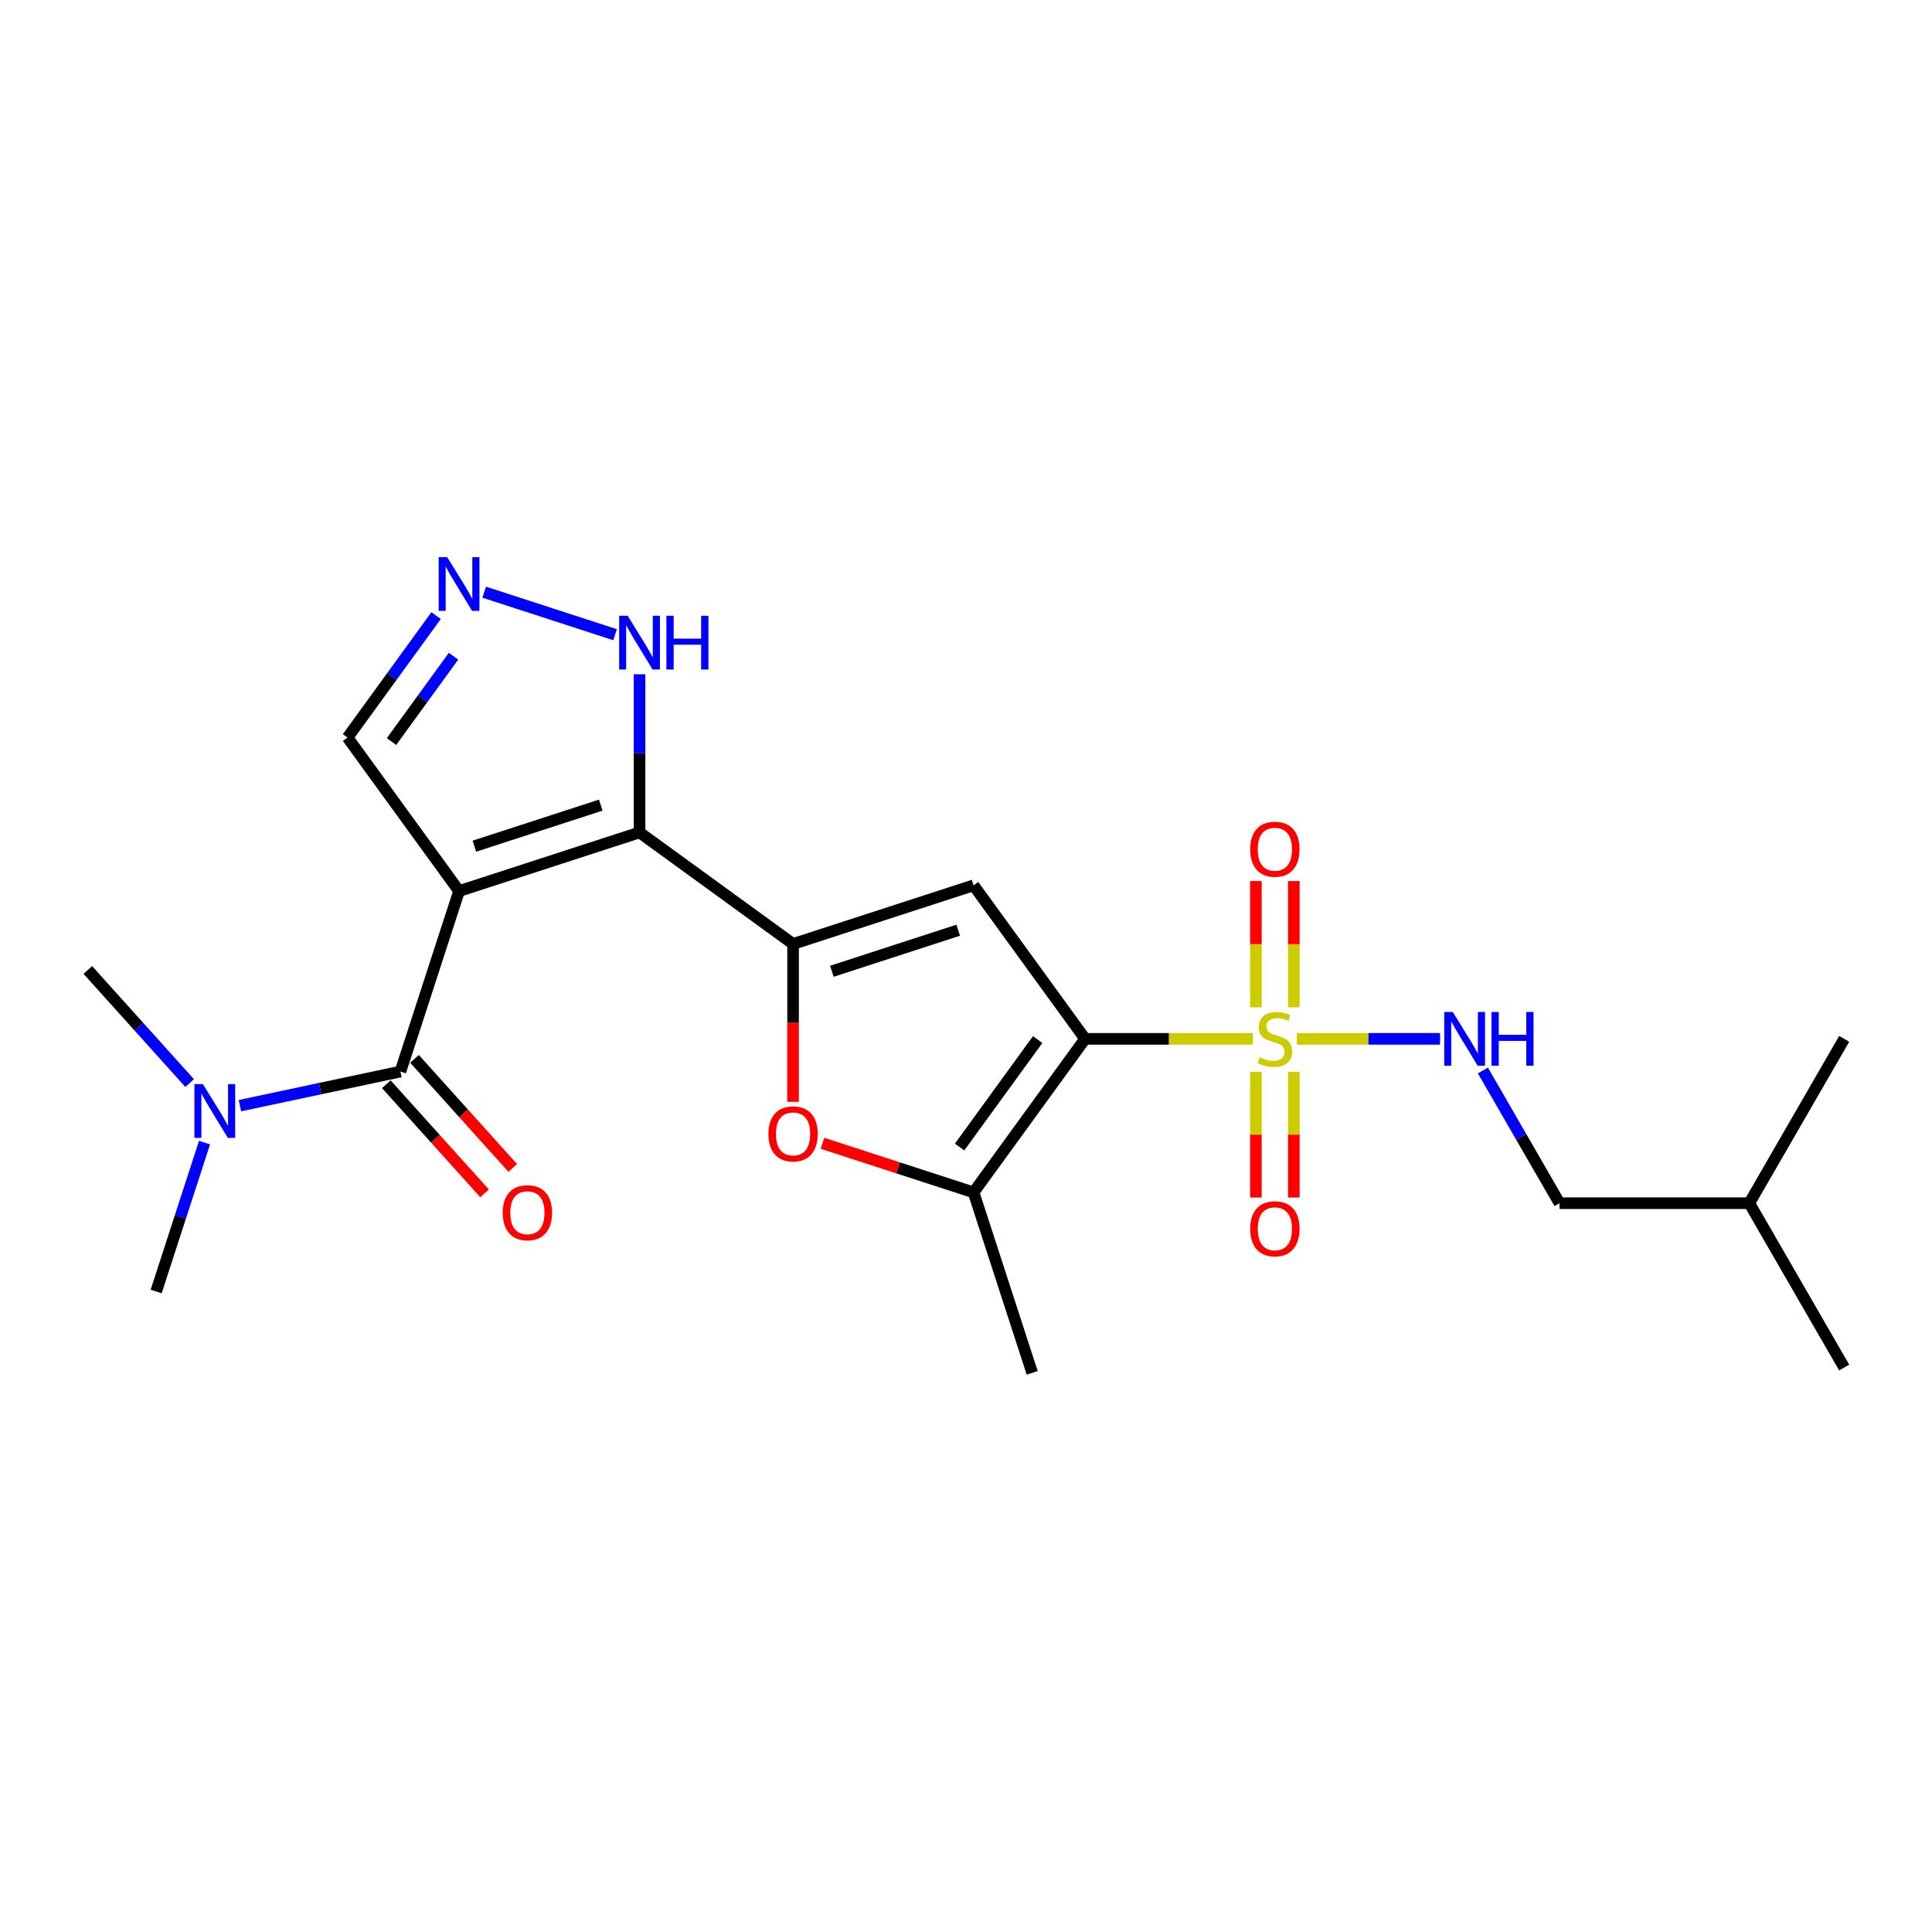 <?xml version='1.0' encoding='iso-8859-1'?>
<svg version='1.1' baseProfile='full'
              xmlns='http://www.w3.org/2000/svg'
                      xmlns:rdkit='http://www.rdkit.org/xml'
                      xmlns:xlink='http://www.w3.org/1999/xlink'
                  xml:space='preserve'
width='1000px' height='1000px' viewBox='0 0 1000 1000'>
<!-- END OF HEADER -->
<rect style='opacity:1.0;fill:#FFFFFF;stroke:none' width='1000' height='1000' x='0' y='0'> </rect>
<path class='bond-0' d='M 561.646,537.708 L 605.072,537.708' style='fill:none;fill-rule:evenodd;stroke:#000000;stroke-width:6px;stroke-linecap:butt;stroke-linejoin:miter;stroke-opacity:1' />
<path class='bond-0' d='M 605.072,537.708 L 648.497,537.708' style='fill:none;fill-rule:evenodd;stroke:#CCCC00;stroke-width:6px;stroke-linecap:butt;stroke-linejoin:miter;stroke-opacity:1' />
<path class='bond-4' d='M 561.646,537.708 L 503.911,458.242' style='fill:none;fill-rule:evenodd;stroke:#000000;stroke-width:6px;stroke-linecap:butt;stroke-linejoin:miter;stroke-opacity:1' />
<path class='bond-6' d='M 561.646,537.708 L 503.911,617.173' style='fill:none;fill-rule:evenodd;stroke:#000000;stroke-width:6px;stroke-linecap:butt;stroke-linejoin:miter;stroke-opacity:1' />
<path class='bond-6' d='M 537.093,538.08 L 496.678,593.706' style='fill:none;fill-rule:evenodd;stroke:#000000;stroke-width:6px;stroke-linecap:butt;stroke-linejoin:miter;stroke-opacity:1' />
<path class='bond-10' d='M 671.246,537.708 L 708.31,537.708' style='fill:none;fill-rule:evenodd;stroke:#CCCC00;stroke-width:6px;stroke-linecap:butt;stroke-linejoin:miter;stroke-opacity:1' />
<path class='bond-10' d='M 708.31,537.708 L 745.375,537.708' style='fill:none;fill-rule:evenodd;stroke:#0000FF;stroke-width:6px;stroke-linecap:butt;stroke-linejoin:miter;stroke-opacity:1' />
<path class='bond-12' d='M 669.694,521.383 L 669.694,488.706' style='fill:none;fill-rule:evenodd;stroke:#CCCC00;stroke-width:6px;stroke-linecap:butt;stroke-linejoin:miter;stroke-opacity:1' />
<path class='bond-12' d='M 669.694,488.706 L 669.694,456.028' style='fill:none;fill-rule:evenodd;stroke:#FF0000;stroke-width:6px;stroke-linecap:butt;stroke-linejoin:miter;stroke-opacity:1' />
<path class='bond-12' d='M 650.049,521.383 L 650.049,488.706' style='fill:none;fill-rule:evenodd;stroke:#CCCC00;stroke-width:6px;stroke-linecap:butt;stroke-linejoin:miter;stroke-opacity:1' />
<path class='bond-12' d='M 650.049,488.706 L 650.049,456.028' style='fill:none;fill-rule:evenodd;stroke:#FF0000;stroke-width:6px;stroke-linecap:butt;stroke-linejoin:miter;stroke-opacity:1' />
<path class='bond-13' d='M 650.049,554.779 L 650.049,587.308' style='fill:none;fill-rule:evenodd;stroke:#CCCC00;stroke-width:6px;stroke-linecap:butt;stroke-linejoin:miter;stroke-opacity:1' />
<path class='bond-13' d='M 650.049,587.308 L 650.049,619.838' style='fill:none;fill-rule:evenodd;stroke:#FF0000;stroke-width:6px;stroke-linecap:butt;stroke-linejoin:miter;stroke-opacity:1' />
<path class='bond-13' d='M 669.694,554.779 L 669.694,587.308' style='fill:none;fill-rule:evenodd;stroke:#CCCC00;stroke-width:6px;stroke-linecap:butt;stroke-linejoin:miter;stroke-opacity:1' />
<path class='bond-13' d='M 669.694,587.308 L 669.694,619.838' style='fill:none;fill-rule:evenodd;stroke:#FF0000;stroke-width:6px;stroke-linecap:butt;stroke-linejoin:miter;stroke-opacity:1' />
<path class='bond-1' d='M 237.611,461.213 L 331.028,430.86' style='fill:none;fill-rule:evenodd;stroke:#000000;stroke-width:6px;stroke-linecap:butt;stroke-linejoin:miter;stroke-opacity:1' />
<path class='bond-1' d='M 245.553,437.977 L 310.945,416.73' style='fill:none;fill-rule:evenodd;stroke:#000000;stroke-width:6px;stroke-linecap:butt;stroke-linejoin:miter;stroke-opacity:1' />
<path class='bond-5' d='M 237.611,461.213 L 207.258,554.631' style='fill:none;fill-rule:evenodd;stroke:#000000;stroke-width:6px;stroke-linecap:butt;stroke-linejoin:miter;stroke-opacity:1' />
<path class='bond-11' d='M 237.611,461.213 L 179.876,381.748' style='fill:none;fill-rule:evenodd;stroke:#000000;stroke-width:6px;stroke-linecap:butt;stroke-linejoin:miter;stroke-opacity:1' />
<path class='bond-2' d='M 331.028,430.86 L 410.494,488.595' style='fill:none;fill-rule:evenodd;stroke:#000000;stroke-width:6px;stroke-linecap:butt;stroke-linejoin:miter;stroke-opacity:1' />
<path class='bond-9' d='M 331.028,430.86 L 331.028,389.93' style='fill:none;fill-rule:evenodd;stroke:#000000;stroke-width:6px;stroke-linecap:butt;stroke-linejoin:miter;stroke-opacity:1' />
<path class='bond-9' d='M 331.028,389.93 L 331.028,349' style='fill:none;fill-rule:evenodd;stroke:#0000FF;stroke-width:6px;stroke-linecap:butt;stroke-linejoin:miter;stroke-opacity:1' />
<path class='bond-3' d='M 410.494,488.595 L 503.911,458.242' style='fill:none;fill-rule:evenodd;stroke:#000000;stroke-width:6px;stroke-linecap:butt;stroke-linejoin:miter;stroke-opacity:1' />
<path class='bond-3' d='M 430.577,502.726 L 495.969,481.479' style='fill:none;fill-rule:evenodd;stroke:#000000;stroke-width:6px;stroke-linecap:butt;stroke-linejoin:miter;stroke-opacity:1' />
<path class='bond-23' d='M 410.494,488.595 L 410.494,529.447' style='fill:none;fill-rule:evenodd;stroke:#000000;stroke-width:6px;stroke-linecap:butt;stroke-linejoin:miter;stroke-opacity:1' />
<path class='bond-23' d='M 410.494,529.447 L 410.494,570.299' style='fill:none;fill-rule:evenodd;stroke:#FF0000;stroke-width:6px;stroke-linecap:butt;stroke-linejoin:miter;stroke-opacity:1' />
<path class='bond-14' d='M 207.258,554.631 L 165.721,563.459' style='fill:none;fill-rule:evenodd;stroke:#000000;stroke-width:6px;stroke-linecap:butt;stroke-linejoin:miter;stroke-opacity:1' />
<path class='bond-14' d='M 165.721,563.459 L 124.185,572.288' style='fill:none;fill-rule:evenodd;stroke:#0000FF;stroke-width:6px;stroke-linecap:butt;stroke-linejoin:miter;stroke-opacity:1' />
<path class='bond-15' d='M 199.959,561.203 L 225.383,589.44' style='fill:none;fill-rule:evenodd;stroke:#000000;stroke-width:6px;stroke-linecap:butt;stroke-linejoin:miter;stroke-opacity:1' />
<path class='bond-15' d='M 225.383,589.44 L 250.808,617.677' style='fill:none;fill-rule:evenodd;stroke:#FF0000;stroke-width:6px;stroke-linecap:butt;stroke-linejoin:miter;stroke-opacity:1' />
<path class='bond-15' d='M 214.558,548.058 L 239.982,576.295' style='fill:none;fill-rule:evenodd;stroke:#000000;stroke-width:6px;stroke-linecap:butt;stroke-linejoin:miter;stroke-opacity:1' />
<path class='bond-15' d='M 239.982,576.295 L 265.407,604.532' style='fill:none;fill-rule:evenodd;stroke:#FF0000;stroke-width:6px;stroke-linecap:butt;stroke-linejoin:miter;stroke-opacity:1' />
<path class='bond-7' d='M 503.911,617.173 L 464.815,604.47' style='fill:none;fill-rule:evenodd;stroke:#000000;stroke-width:6px;stroke-linecap:butt;stroke-linejoin:miter;stroke-opacity:1' />
<path class='bond-7' d='M 464.815,604.47 L 425.719,591.767' style='fill:none;fill-rule:evenodd;stroke:#FF0000;stroke-width:6px;stroke-linecap:butt;stroke-linejoin:miter;stroke-opacity:1' />
<path class='bond-17' d='M 503.911,617.173 L 534.264,710.59' style='fill:none;fill-rule:evenodd;stroke:#000000;stroke-width:6px;stroke-linecap:butt;stroke-linejoin:miter;stroke-opacity:1' />
<path class='bond-8' d='M 250.616,306.508 L 318.365,328.521' style='fill:none;fill-rule:evenodd;stroke:#0000FF;stroke-width:6px;stroke-linecap:butt;stroke-linejoin:miter;stroke-opacity:1' />
<path class='bond-24' d='M 225.722,318.647 L 202.799,350.197' style='fill:none;fill-rule:evenodd;stroke:#0000FF;stroke-width:6px;stroke-linecap:butt;stroke-linejoin:miter;stroke-opacity:1' />
<path class='bond-24' d='M 202.799,350.197 L 179.876,381.748' style='fill:none;fill-rule:evenodd;stroke:#000000;stroke-width:6px;stroke-linecap:butt;stroke-linejoin:miter;stroke-opacity:1' />
<path class='bond-24' d='M 234.738,339.659 L 218.692,361.744' style='fill:none;fill-rule:evenodd;stroke:#0000FF;stroke-width:6px;stroke-linecap:butt;stroke-linejoin:miter;stroke-opacity:1' />
<path class='bond-24' d='M 218.692,361.744 L 202.646,383.83' style='fill:none;fill-rule:evenodd;stroke:#000000;stroke-width:6px;stroke-linecap:butt;stroke-linejoin:miter;stroke-opacity:1' />
<path class='bond-16' d='M 767.544,554.072 L 787.376,588.422' style='fill:none;fill-rule:evenodd;stroke:#0000FF;stroke-width:6px;stroke-linecap:butt;stroke-linejoin:miter;stroke-opacity:1' />
<path class='bond-16' d='M 787.376,588.422 L 807.208,622.773' style='fill:none;fill-rule:evenodd;stroke:#000000;stroke-width:6px;stroke-linecap:butt;stroke-linejoin:miter;stroke-opacity:1' />
<path class='bond-18' d='M 105.863,591.417 L 93.345,629.943' style='fill:none;fill-rule:evenodd;stroke:#0000FF;stroke-width:6px;stroke-linecap:butt;stroke-linejoin:miter;stroke-opacity:1' />
<path class='bond-18' d='M 93.345,629.943 L 80.827,668.47' style='fill:none;fill-rule:evenodd;stroke:#000000;stroke-width:6px;stroke-linecap:butt;stroke-linejoin:miter;stroke-opacity:1' />
<path class='bond-19' d='M 98.175,560.609 L 71.815,531.333' style='fill:none;fill-rule:evenodd;stroke:#0000FF;stroke-width:6px;stroke-linecap:butt;stroke-linejoin:miter;stroke-opacity:1' />
<path class='bond-19' d='M 71.815,531.333 L 45.455,502.057' style='fill:none;fill-rule:evenodd;stroke:#000000;stroke-width:6px;stroke-linecap:butt;stroke-linejoin:miter;stroke-opacity:1' />
<path class='bond-20' d='M 807.208,622.773 L 905.433,622.773' style='fill:none;fill-rule:evenodd;stroke:#000000;stroke-width:6px;stroke-linecap:butt;stroke-linejoin:miter;stroke-opacity:1' />
<path class='bond-21' d='M 905.433,622.773 L 954.545,707.838' style='fill:none;fill-rule:evenodd;stroke:#000000;stroke-width:6px;stroke-linecap:butt;stroke-linejoin:miter;stroke-opacity:1' />
<path class='bond-22' d='M 905.433,622.773 L 954.545,537.708' style='fill:none;fill-rule:evenodd;stroke:#000000;stroke-width:6px;stroke-linecap:butt;stroke-linejoin:miter;stroke-opacity:1' />
<path  class='atom-1' d='M 652.013 547.255
Q 652.327 547.373, 653.624 547.923
Q 654.921 548.473, 656.335 548.827
Q 657.789 549.141, 659.203 549.141
Q 661.836 549.141, 663.368 547.884
Q 664.9 546.587, 664.9 544.348
Q 664.9 542.815, 664.114 541.872
Q 663.368 540.929, 662.189 540.419
Q 661.011 539.908, 659.046 539.319
Q 656.571 538.572, 655.078 537.865
Q 653.624 537.158, 652.563 535.665
Q 651.542 534.172, 651.542 531.657
Q 651.542 528.16, 653.899 525.999
Q 656.296 523.838, 661.011 523.838
Q 664.232 523.838, 667.886 525.371
L 666.983 528.396
Q 663.643 527.021, 661.128 527.021
Q 658.417 527.021, 656.924 528.16
Q 655.431 529.26, 655.471 531.186
Q 655.471 532.679, 656.217 533.582
Q 657.003 534.486, 658.103 534.997
Q 659.243 535.507, 661.128 536.097
Q 663.643 536.883, 665.136 537.668
Q 666.629 538.454, 667.69 540.065
Q 668.79 541.637, 668.79 544.348
Q 668.79 548.198, 666.197 550.28
Q 663.643 552.323, 659.36 552.323
Q 656.885 552.323, 654.999 551.773
Q 653.153 551.263, 650.952 550.359
L 652.013 547.255
' fill='#CCCC00'/>
<path  class='atom-8' d='M 397.725 586.899
Q 397.725 580.219, 401.025 576.487
Q 404.325 572.754, 410.494 572.754
Q 416.663 572.754, 419.963 576.487
Q 423.263 580.219, 423.263 586.899
Q 423.263 593.656, 419.924 597.507
Q 416.584 601.318, 410.494 601.318
Q 404.365 601.318, 401.025 597.507
Q 397.725 593.696, 397.725 586.899
M 410.494 598.175
Q 414.737 598.175, 417.016 595.346
Q 419.334 592.478, 419.334 586.899
Q 419.334 581.437, 417.016 578.687
Q 414.737 575.897, 410.494 575.897
Q 406.251 575.897, 403.933 578.648
Q 401.654 581.398, 401.654 586.899
Q 401.654 592.517, 403.933 595.346
Q 406.251 598.175, 410.494 598.175
' fill='#FF0000'/>
<path  class='atom-9' d='M 231.462 288.374
L 240.578 303.107
Q 241.481 304.561, 242.935 307.194
Q 244.389 309.826, 244.467 309.983
L 244.467 288.374
L 248.161 288.374
L 248.161 316.191
L 244.349 316.191
L 234.566 300.082
Q 233.427 298.196, 232.209 296.035
Q 231.03 293.874, 230.677 293.206
L 230.677 316.191
L 227.062 316.191
L 227.062 288.374
L 231.462 288.374
' fill='#0000FF'/>
<path  class='atom-10' d='M 324.88 318.727
L 333.995 333.46
Q 334.899 334.914, 336.352 337.547
Q 337.806 340.179, 337.885 340.336
L 337.885 318.727
L 341.578 318.727
L 341.578 346.544
L 337.767 346.544
L 327.984 330.435
Q 326.844 328.549, 325.626 326.388
Q 324.447 324.227, 324.094 323.559
L 324.094 346.544
L 320.479 346.544
L 320.479 318.727
L 324.88 318.727
' fill='#0000FF'/>
<path  class='atom-10' d='M 344.917 318.727
L 348.689 318.727
L 348.689 330.553
L 362.912 330.553
L 362.912 318.727
L 366.684 318.727
L 366.684 346.544
L 362.912 346.544
L 362.912 333.696
L 348.689 333.696
L 348.689 346.544
L 344.917 346.544
L 344.917 318.727
' fill='#0000FF'/>
<path  class='atom-11' d='M 751.947 523.799
L 761.062 538.533
Q 761.966 539.986, 763.42 542.619
Q 764.873 545.251, 764.952 545.408
L 764.952 523.799
L 768.645 523.799
L 768.645 551.616
L 764.834 551.616
L 755.051 535.507
Q 753.912 533.621, 752.694 531.461
Q 751.515 529.3, 751.161 528.632
L 751.161 551.616
L 747.547 551.616
L 747.547 523.799
L 751.947 523.799
' fill='#0000FF'/>
<path  class='atom-11' d='M 771.985 523.799
L 775.757 523.799
L 775.757 535.625
L 789.98 535.625
L 789.98 523.799
L 793.752 523.799
L 793.752 551.616
L 789.98 551.616
L 789.98 538.768
L 775.757 538.768
L 775.757 551.616
L 771.985 551.616
L 771.985 523.799
' fill='#0000FF'/>
<path  class='atom-13' d='M 647.102 439.561
Q 647.102 432.882, 650.402 429.15
Q 653.703 425.417, 659.871 425.417
Q 666.04 425.417, 669.34 429.15
Q 672.64 432.882, 672.64 439.561
Q 672.64 446.319, 669.301 450.17
Q 665.961 453.981, 659.871 453.981
Q 653.742 453.981, 650.402 450.17
Q 647.102 446.359, 647.102 439.561
M 659.871 450.838
Q 664.114 450.838, 666.393 448.009
Q 668.711 445.141, 668.711 439.561
Q 668.711 434.1, 666.393 431.35
Q 664.114 428.56, 659.871 428.56
Q 655.628 428.56, 653.31 431.311
Q 651.031 434.061, 651.031 439.561
Q 651.031 445.18, 653.31 448.009
Q 655.628 450.838, 659.871 450.838
' fill='#FF0000'/>
<path  class='atom-14' d='M 647.102 636.011
Q 647.102 629.332, 650.402 625.599
Q 653.703 621.867, 659.871 621.867
Q 666.04 621.867, 669.34 625.599
Q 672.64 629.332, 672.64 636.011
Q 672.64 642.769, 669.301 646.619
Q 665.961 650.43, 659.871 650.43
Q 653.742 650.43, 650.402 646.619
Q 647.102 642.808, 647.102 636.011
M 659.871 647.287
Q 664.114 647.287, 666.393 644.458
Q 668.711 641.59, 668.711 636.011
Q 668.711 630.55, 666.393 627.799
Q 664.114 625.01, 659.871 625.01
Q 655.628 625.01, 653.31 627.76
Q 651.031 630.51, 651.031 636.011
Q 651.031 641.629, 653.31 644.458
Q 655.628 647.287, 659.871 647.287
' fill='#FF0000'/>
<path  class='atom-15' d='M 105.031 561.144
L 114.146 575.878
Q 115.05 577.331, 116.504 579.964
Q 117.957 582.596, 118.036 582.754
L 118.036 561.144
L 121.729 561.144
L 121.729 588.961
L 117.918 588.961
L 108.135 572.852
Q 106.995 570.967, 105.777 568.806
Q 104.599 566.645, 104.245 565.977
L 104.245 588.961
L 100.63 588.961
L 100.63 561.144
L 105.031 561.144
' fill='#0000FF'/>
<path  class='atom-16' d='M 260.214 627.704
Q 260.214 621.025, 263.514 617.293
Q 266.815 613.56, 272.983 613.56
Q 279.152 613.56, 282.452 617.293
Q 285.752 621.025, 285.752 627.704
Q 285.752 634.462, 282.413 638.313
Q 279.073 642.124, 272.983 642.124
Q 266.854 642.124, 263.514 638.313
Q 260.214 634.502, 260.214 627.704
M 272.983 638.981
Q 277.227 638.981, 279.505 636.152
Q 281.823 633.284, 281.823 627.704
Q 281.823 622.243, 279.505 619.493
Q 277.227 616.703, 272.983 616.703
Q 268.74 616.703, 266.422 619.454
Q 264.143 622.204, 264.143 627.704
Q 264.143 633.323, 266.422 636.152
Q 268.74 638.981, 272.983 638.981
' fill='#FF0000'/>
</svg>
